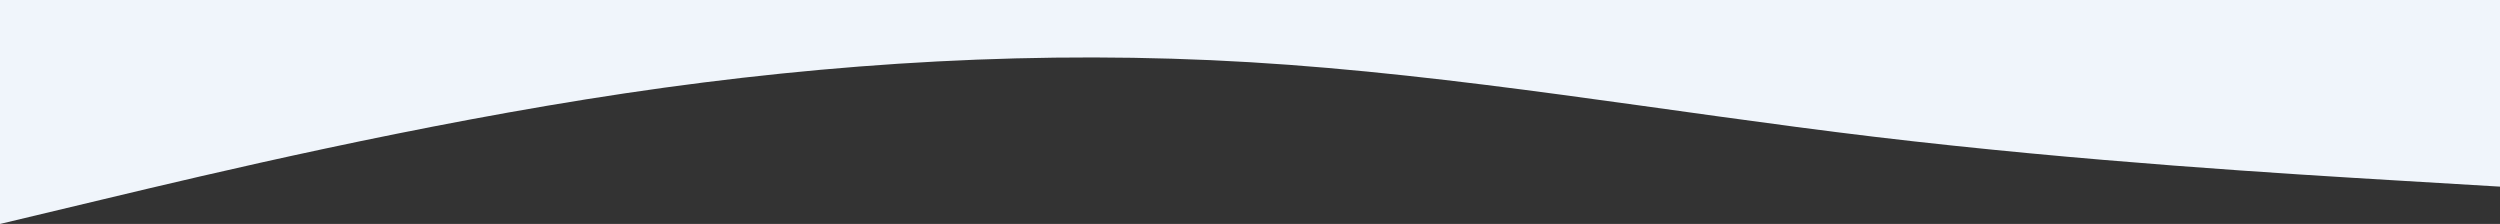 <?xml version="1.0" encoding="UTF-8"?> <svg xmlns="http://www.w3.org/2000/svg" width="1440" height="129" viewBox="0 0 1440 129" fill="none"><rect x="0" y="0" width="1440" height="129" fill="#333333" stroke="none"/> <path fill-rule="evenodd" clip-rule="evenodd" d="M0 129L60 114.667C120 100.333 240 71.667 360 53.75C480 35.833 600 28.667 720 35.833C840 43 960 64.5 1080 78.833C1200 93.167 1320 100.333 1380 103.917L1440 107.5V-4.82798e-06H1380C1320 -4.82798e-06 1200 -4.82798e-06 1080 -4.82798e-06C960 -4.82798e-06 840 -4.82798e-06 720 -4.82798e-06C600 -4.82798e-06 480 -4.82798e-06 360 -4.82798e-06C240 -4.82798e-06 120 -4.82798e-06 60 -4.82798e-06H0V129Z" fill="#F0F5FB"></path> </svg> 